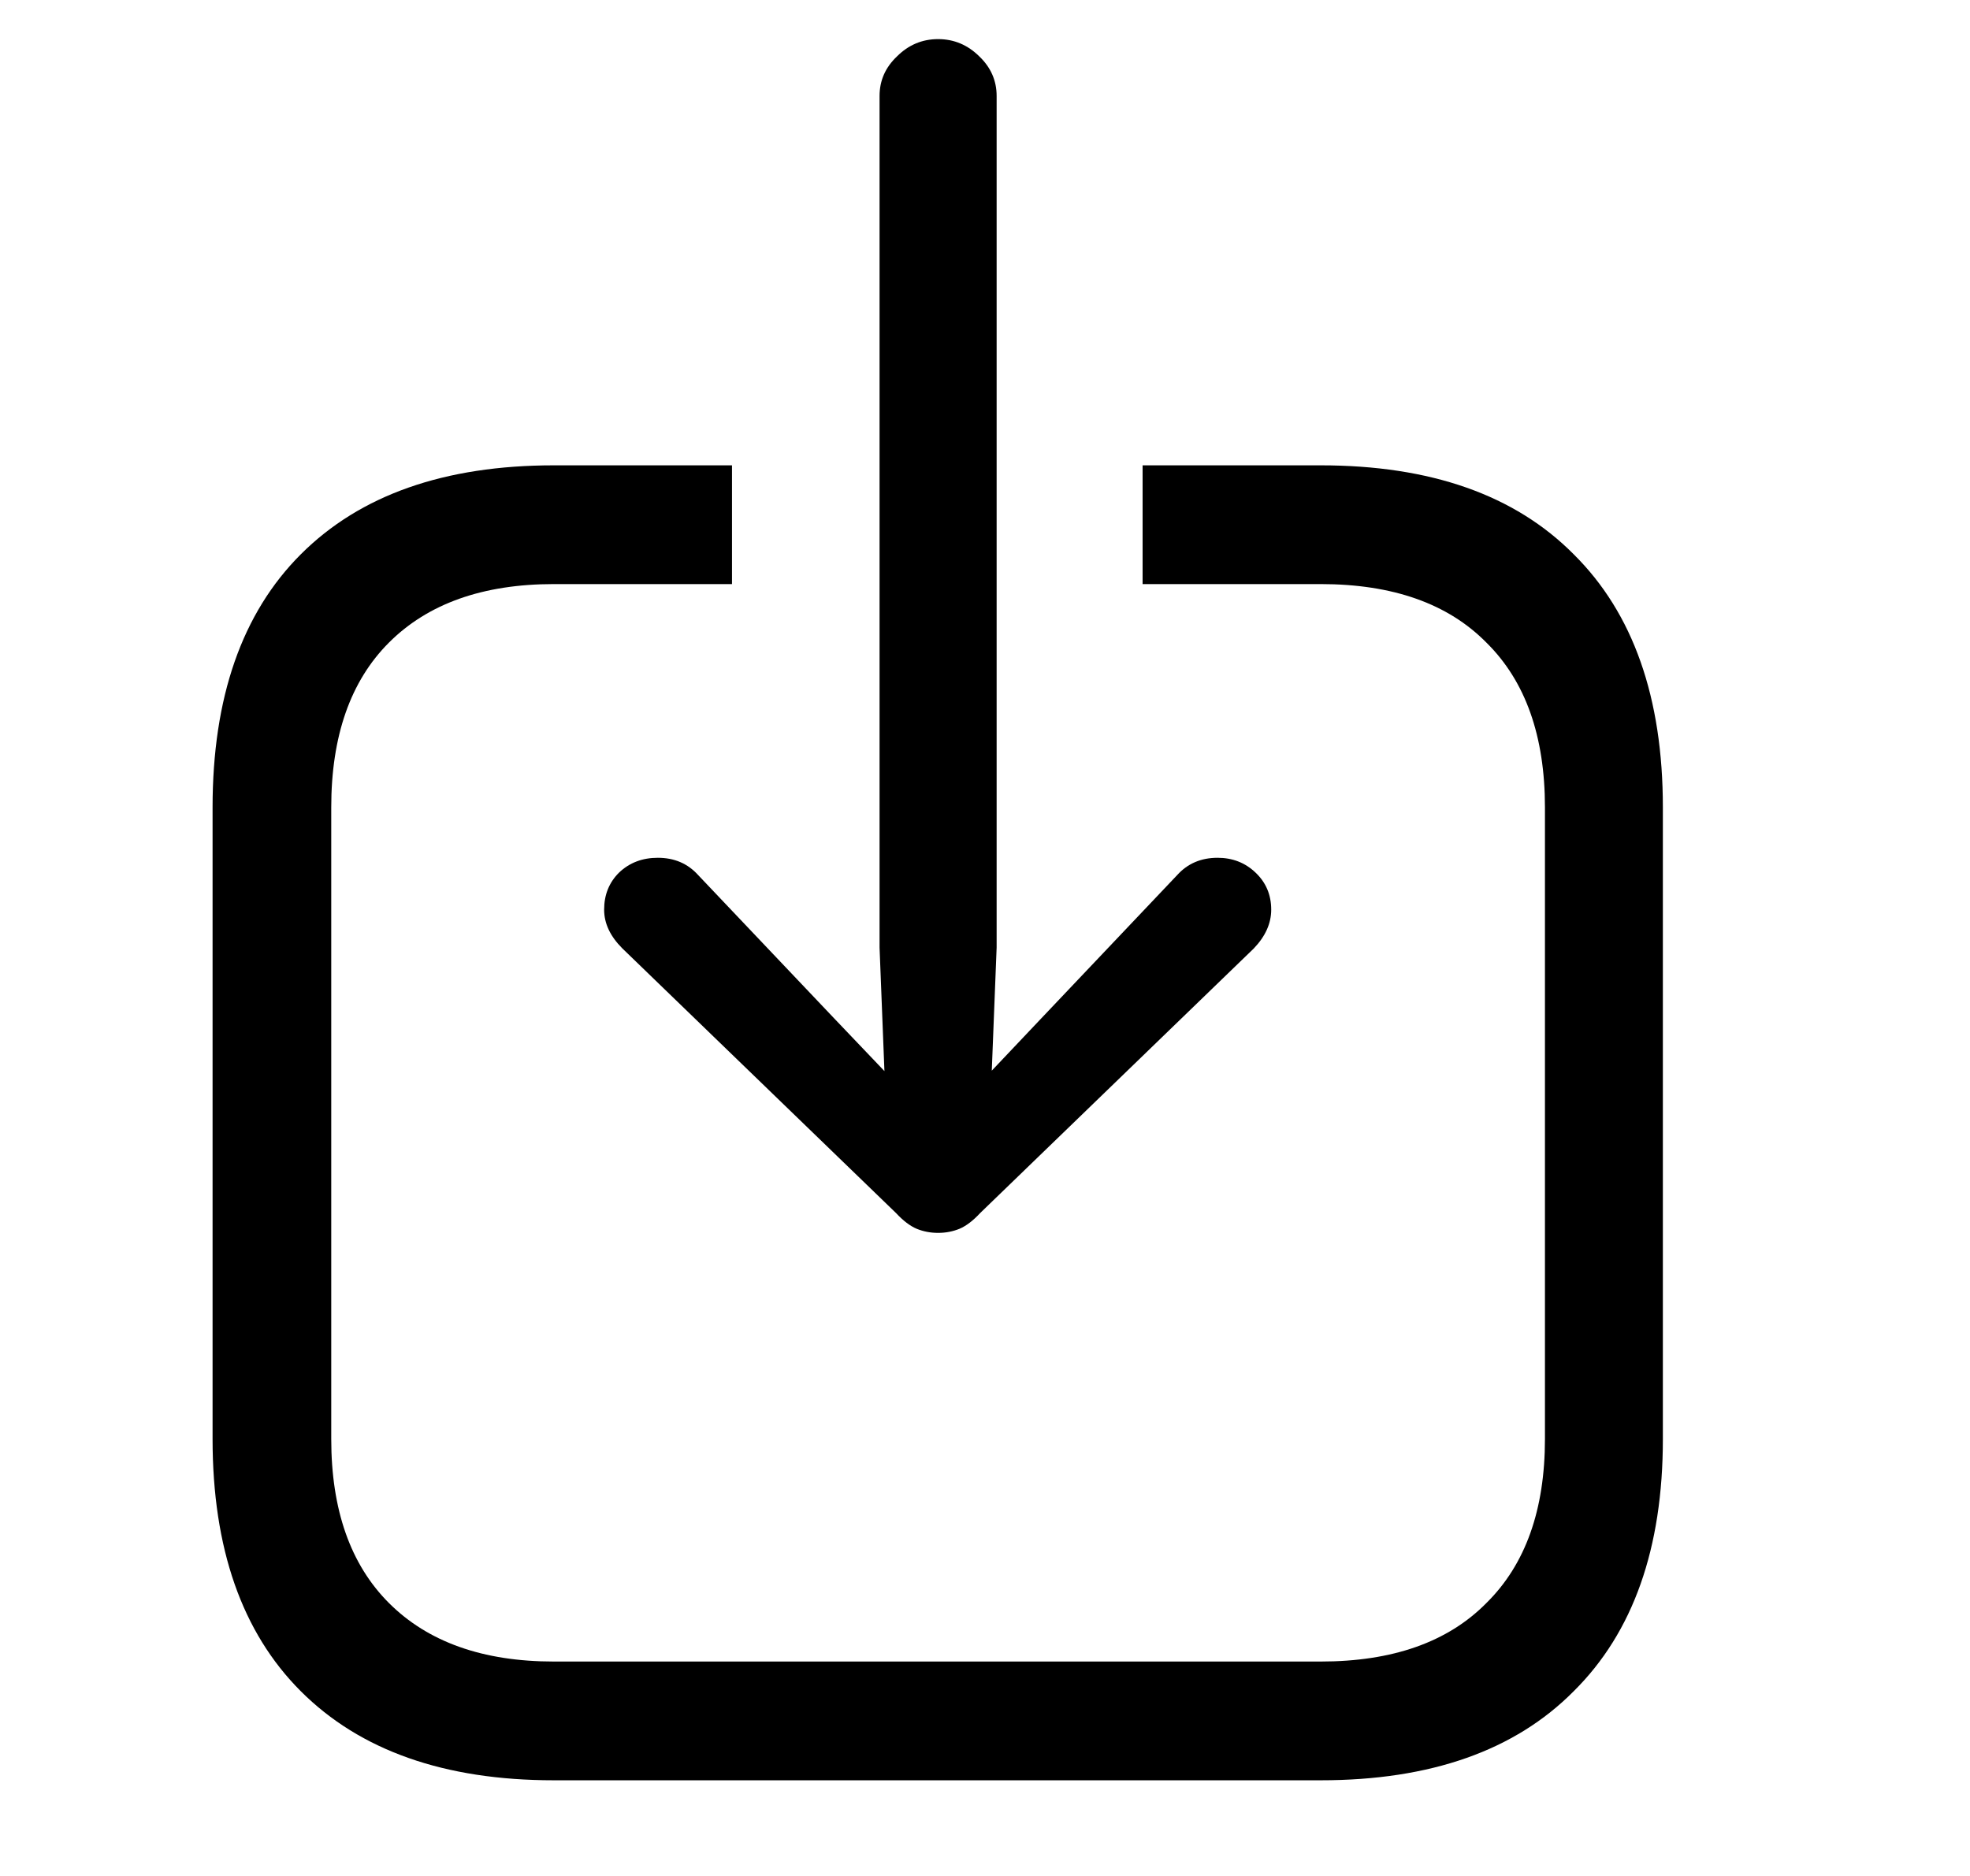 <svg width="21" height="20" viewBox="0 0 21 20" fill="none" xmlns="http://www.w3.org/2000/svg">
<g clip-path="url(#clip0_77_102)">
<path d="M5.904 18.98C4.738 18.98 3.839 18.663 3.206 18.03C2.579 17.403 2.266 16.507 2.266 15.341V8.608C2.266 7.437 2.579 6.537 3.206 5.91C3.839 5.277 4.738 4.961 5.904 4.961H7.803V6.227H5.904C5.148 6.227 4.562 6.435 4.146 6.851C3.736 7.261 3.531 7.847 3.531 8.608V15.341C3.531 16.097 3.736 16.68 4.146 17.09C4.562 17.506 5.148 17.714 5.904 17.714H14.078C14.846 17.714 15.435 17.506 15.845 17.09C16.261 16.68 16.469 16.097 16.469 15.341V8.608C16.469 7.847 16.261 7.261 15.845 6.851C15.435 6.435 14.846 6.227 14.078 6.227H12.18V4.961H14.078C15.25 4.961 16.149 5.277 16.776 5.91C17.409 6.537 17.726 7.437 17.726 8.608V15.341C17.726 16.507 17.409 17.403 16.776 18.03C16.149 18.663 15.25 18.98 14.078 18.98H5.904ZM10 0.417C10.17 0.417 10.316 0.479 10.44 0.602C10.562 0.719 10.624 0.859 10.624 1.023V10.102L10.536 12.335C10.524 12.481 10.469 12.607 10.369 12.713C10.27 12.818 10.146 12.871 10 12.871C9.854 12.871 9.73 12.818 9.631 12.713C9.531 12.607 9.476 12.481 9.464 12.335L9.376 10.102V1.023C9.376 0.859 9.438 0.719 9.561 0.602C9.684 0.479 9.83 0.417 10 0.417ZM7.012 9.145C7.188 9.145 7.331 9.206 7.442 9.329L8.893 10.858L10 12.019L11.099 10.858L12.549 9.329C12.66 9.206 12.804 9.145 12.979 9.145C13.138 9.145 13.273 9.197 13.384 9.303C13.495 9.408 13.551 9.54 13.551 9.698C13.551 9.845 13.489 9.982 13.366 10.111L10.448 12.933C10.372 13.015 10.299 13.07 10.229 13.1C10.158 13.129 10.082 13.144 10 13.144C9.918 13.144 9.842 13.129 9.771 13.1C9.701 13.07 9.628 13.015 9.552 12.933L6.634 10.111C6.505 9.982 6.44 9.845 6.44 9.698C6.44 9.54 6.493 9.408 6.599 9.303C6.71 9.197 6.848 9.145 7.012 9.145Z" fill="black"/>
</g>
<defs>
<clipPath id="clip0_77_102">
<rect width="21" height="20" fill="white"/>
</clipPath>
</defs>
</svg>
